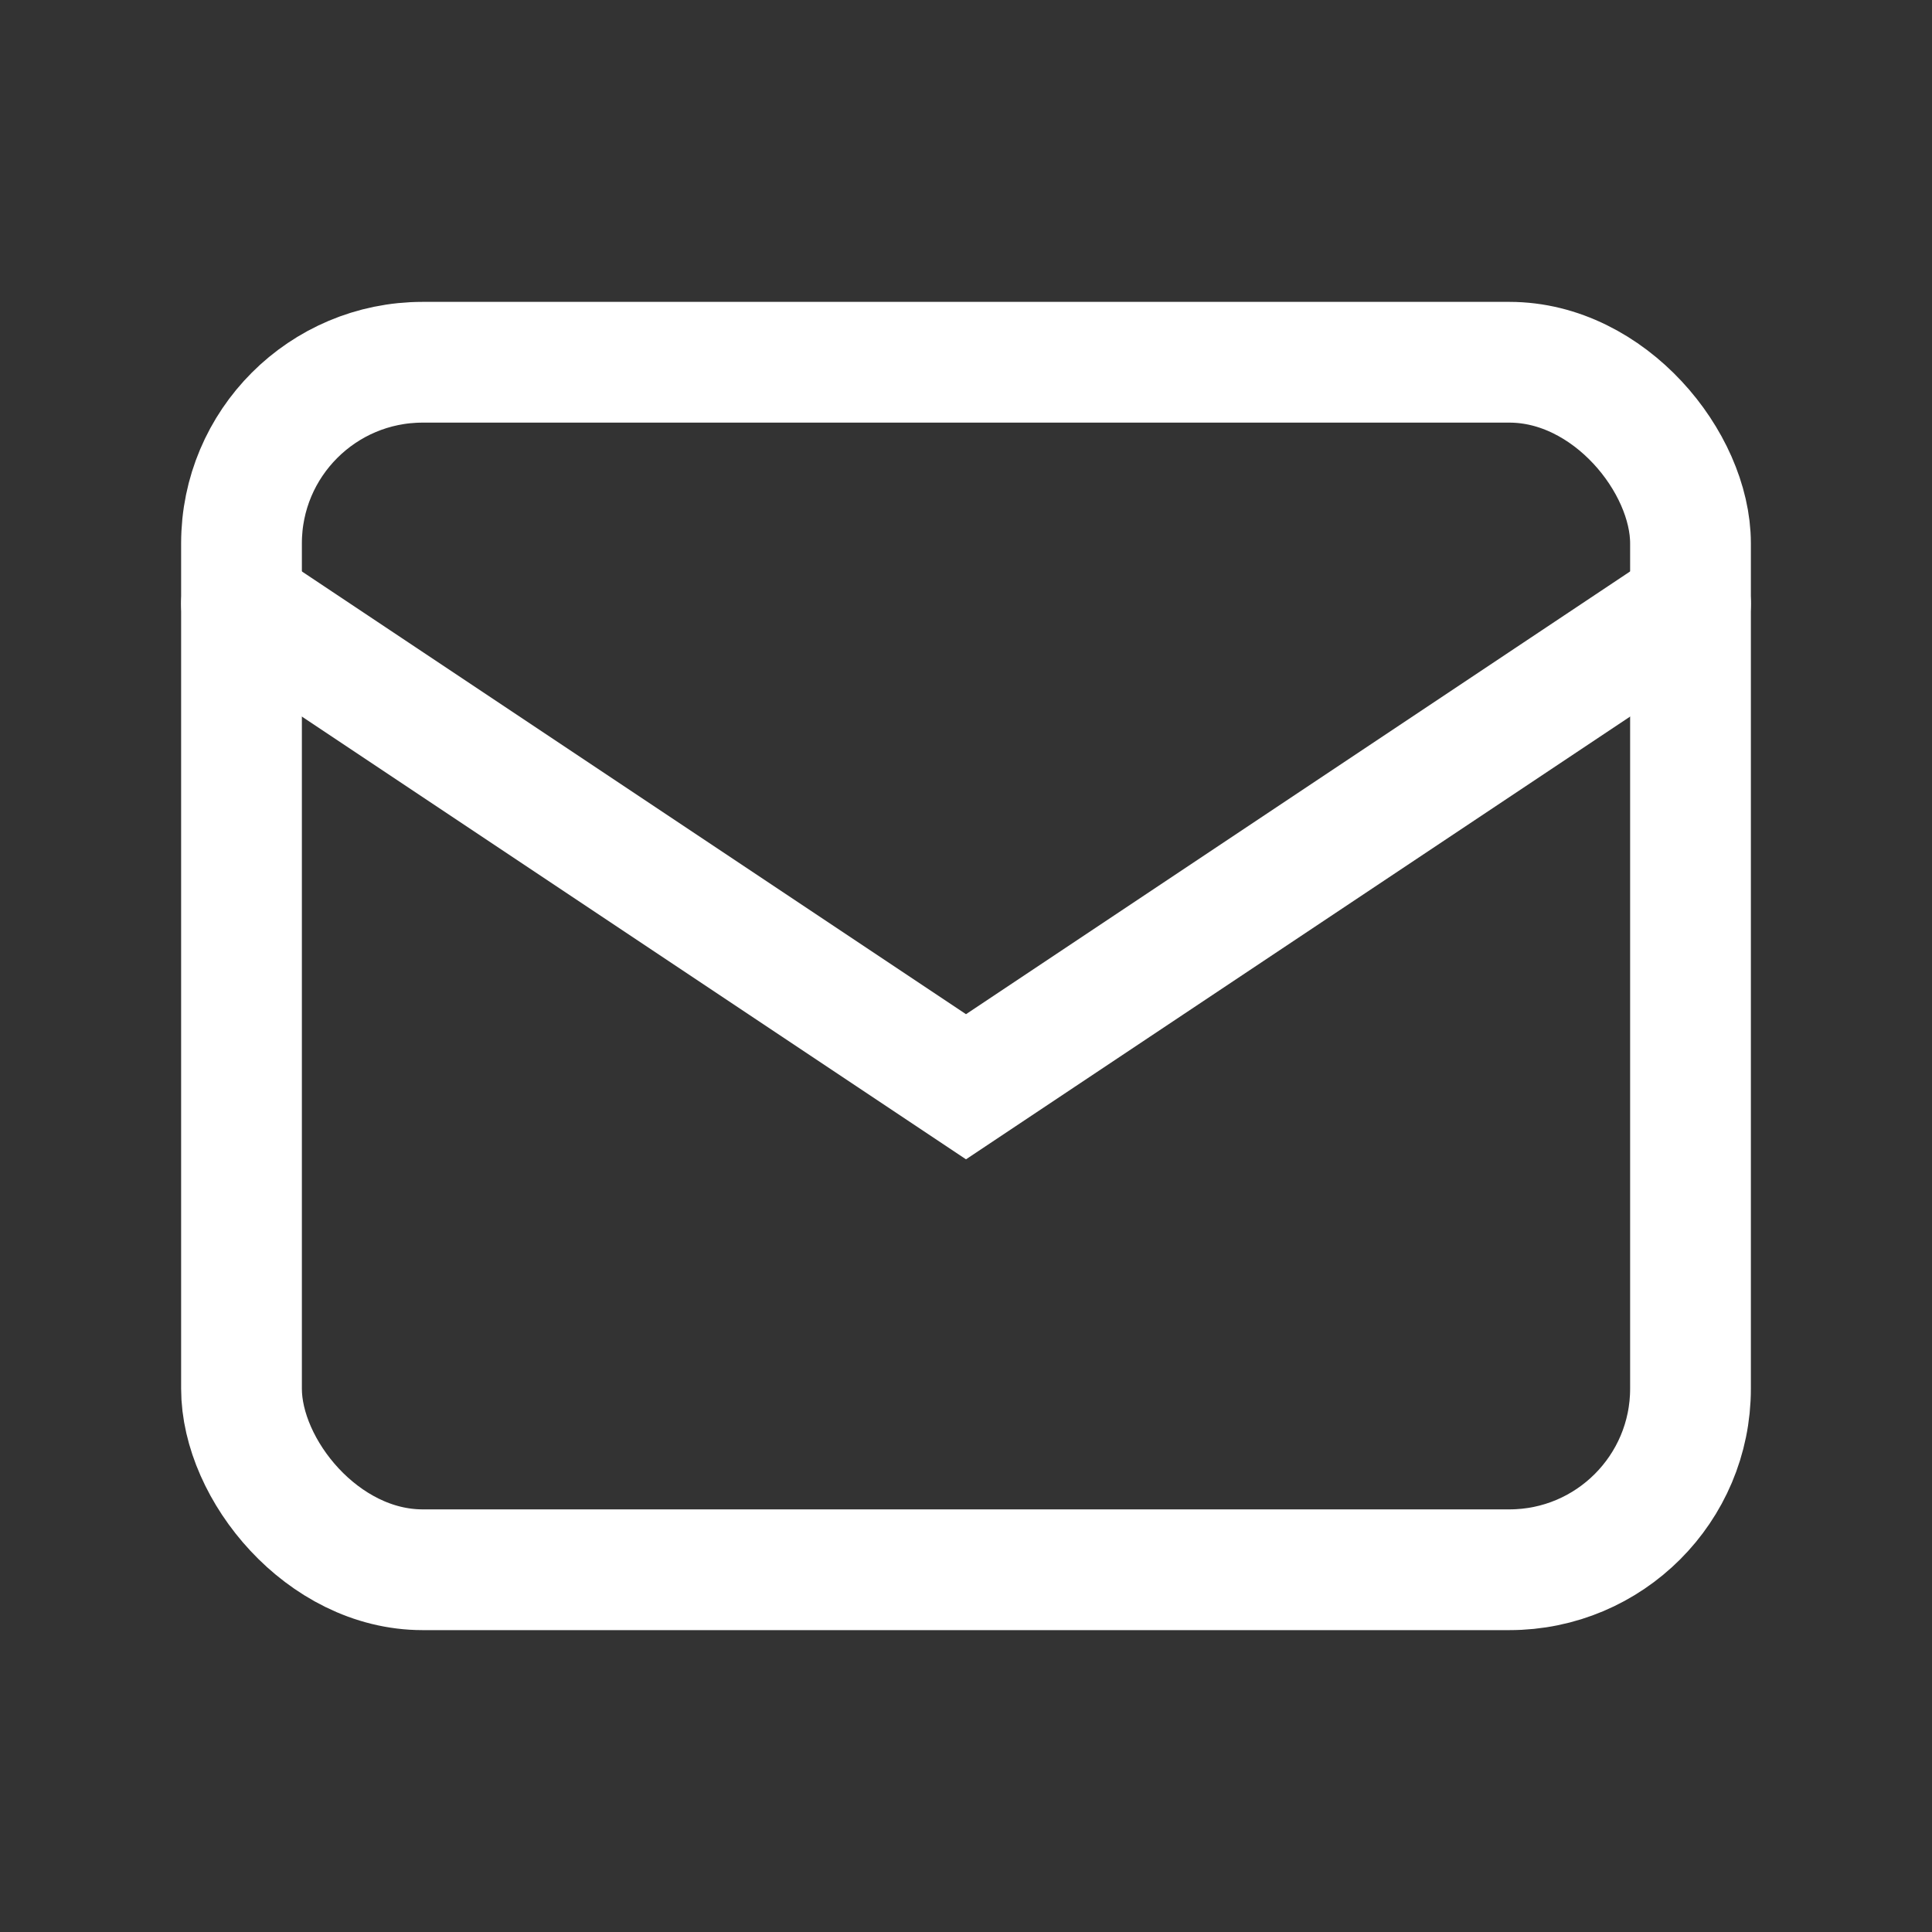 <svg width="32" height="32" viewBox="0 0 32 32" fill="none" xmlns="http://www.w3.org/2000/svg">
<rect x="0" y="0" width="32" height="32" fill="#333333" stroke="none"/>
<path d="M4 10L16 18L28 10" stroke="white" stroke-width="2" stroke-linecap="round"/>
<rect x="4" y="6" width="24" height="20" rx="3" stroke="white" stroke-width="2"/>
</svg>